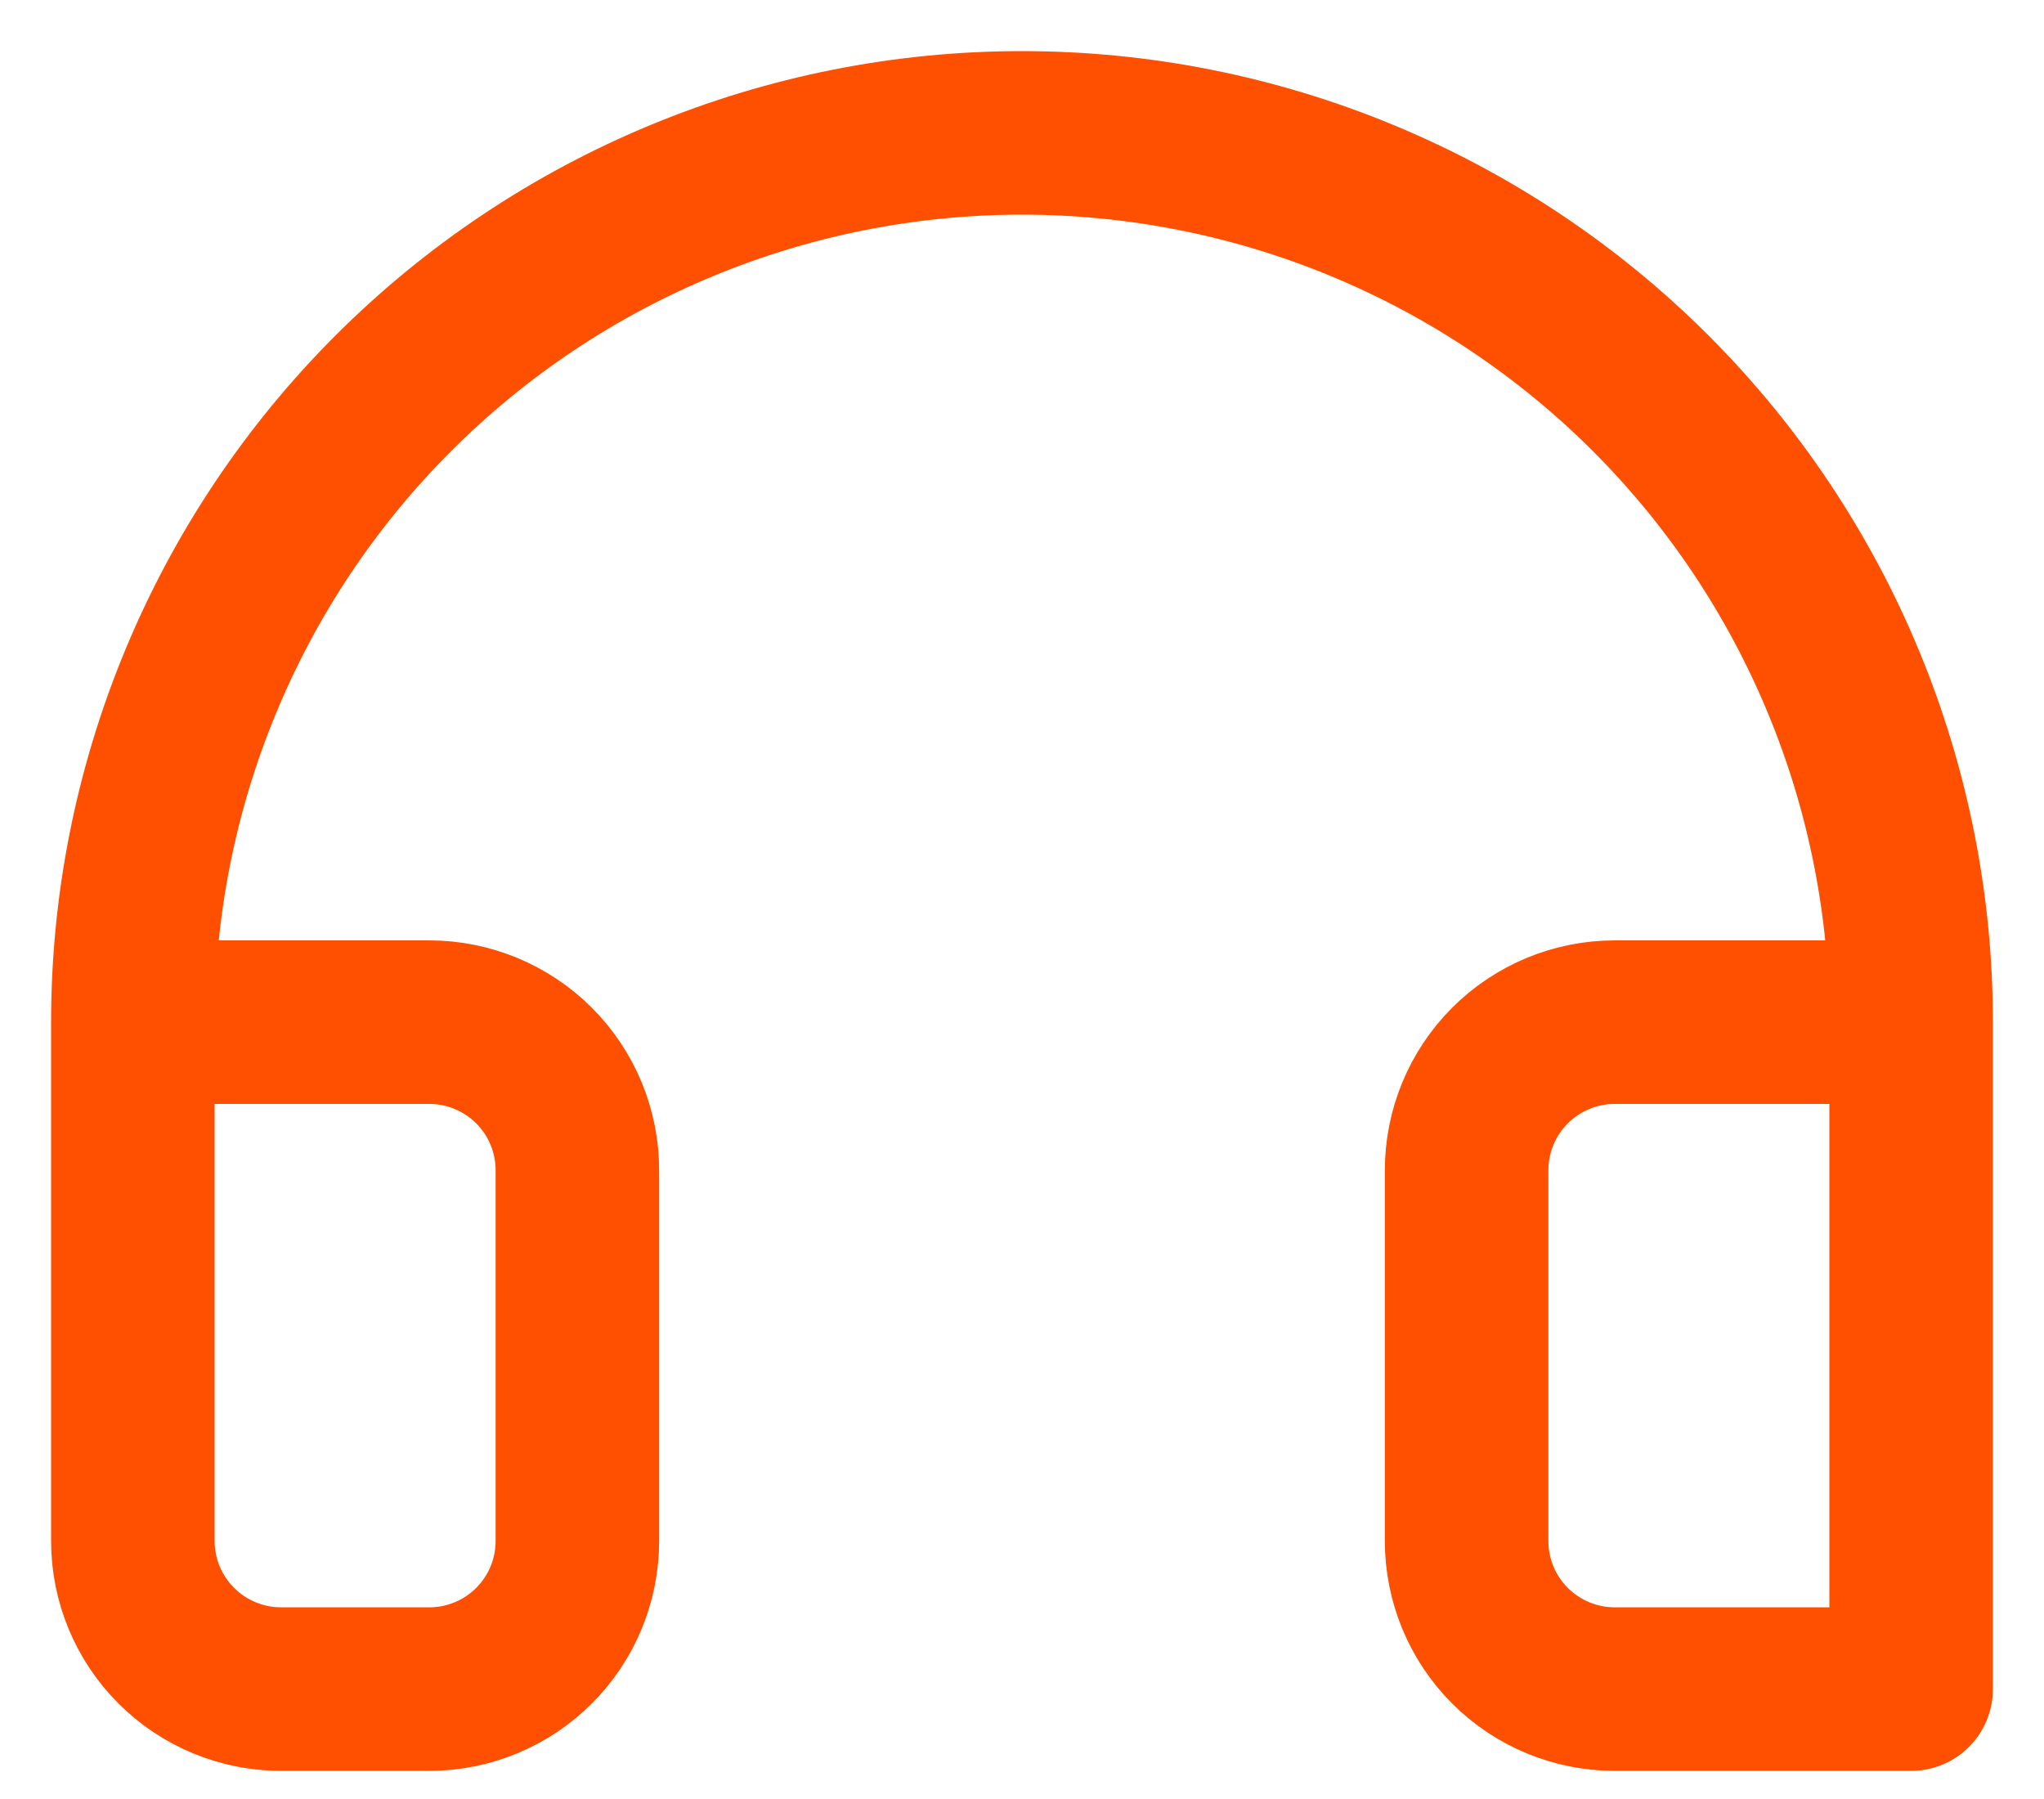 <svg width="25" height="22" viewBox="0 0 25 22" fill="none" xmlns="http://www.w3.org/2000/svg">
<path d="M23.375 12.5H19.75C19.269 12.5 18.808 12.691 18.468 13.031C18.128 13.371 17.938 13.832 17.938 14.312V18.844C17.938 19.325 18.128 19.785 18.468 20.125C18.808 20.465 19.269 20.656 19.75 20.656H23.375V12.5ZM23.375 12.5C23.375 11.072 23.094 9.658 22.547 8.338C22.001 7.019 21.2 5.82 20.19 4.81C19.18 3.8 17.981 2.999 16.662 2.453C15.342 1.906 13.928 1.625 12.5 1.625C11.072 1.625 9.658 1.906 8.338 2.453C7.019 2.999 5.82 3.8 4.81 4.81C3.8 5.82 2.999 7.019 2.453 8.338C1.906 9.658 1.625 11.072 1.625 12.5M1.625 12.5V18.844C1.625 19.325 1.816 19.785 2.156 20.125C2.496 20.465 2.957 20.656 3.438 20.656H5.25C5.731 20.656 6.192 20.465 6.532 20.125C6.872 19.785 7.062 19.325 7.062 18.844V14.312C7.062 13.832 6.872 13.371 6.532 13.031C6.192 12.691 5.731 12.5 5.25 12.5H1.625Z" stroke="#FE5000" stroke-width="2" stroke-linecap="round" stroke-linejoin="round"/>
</svg>

